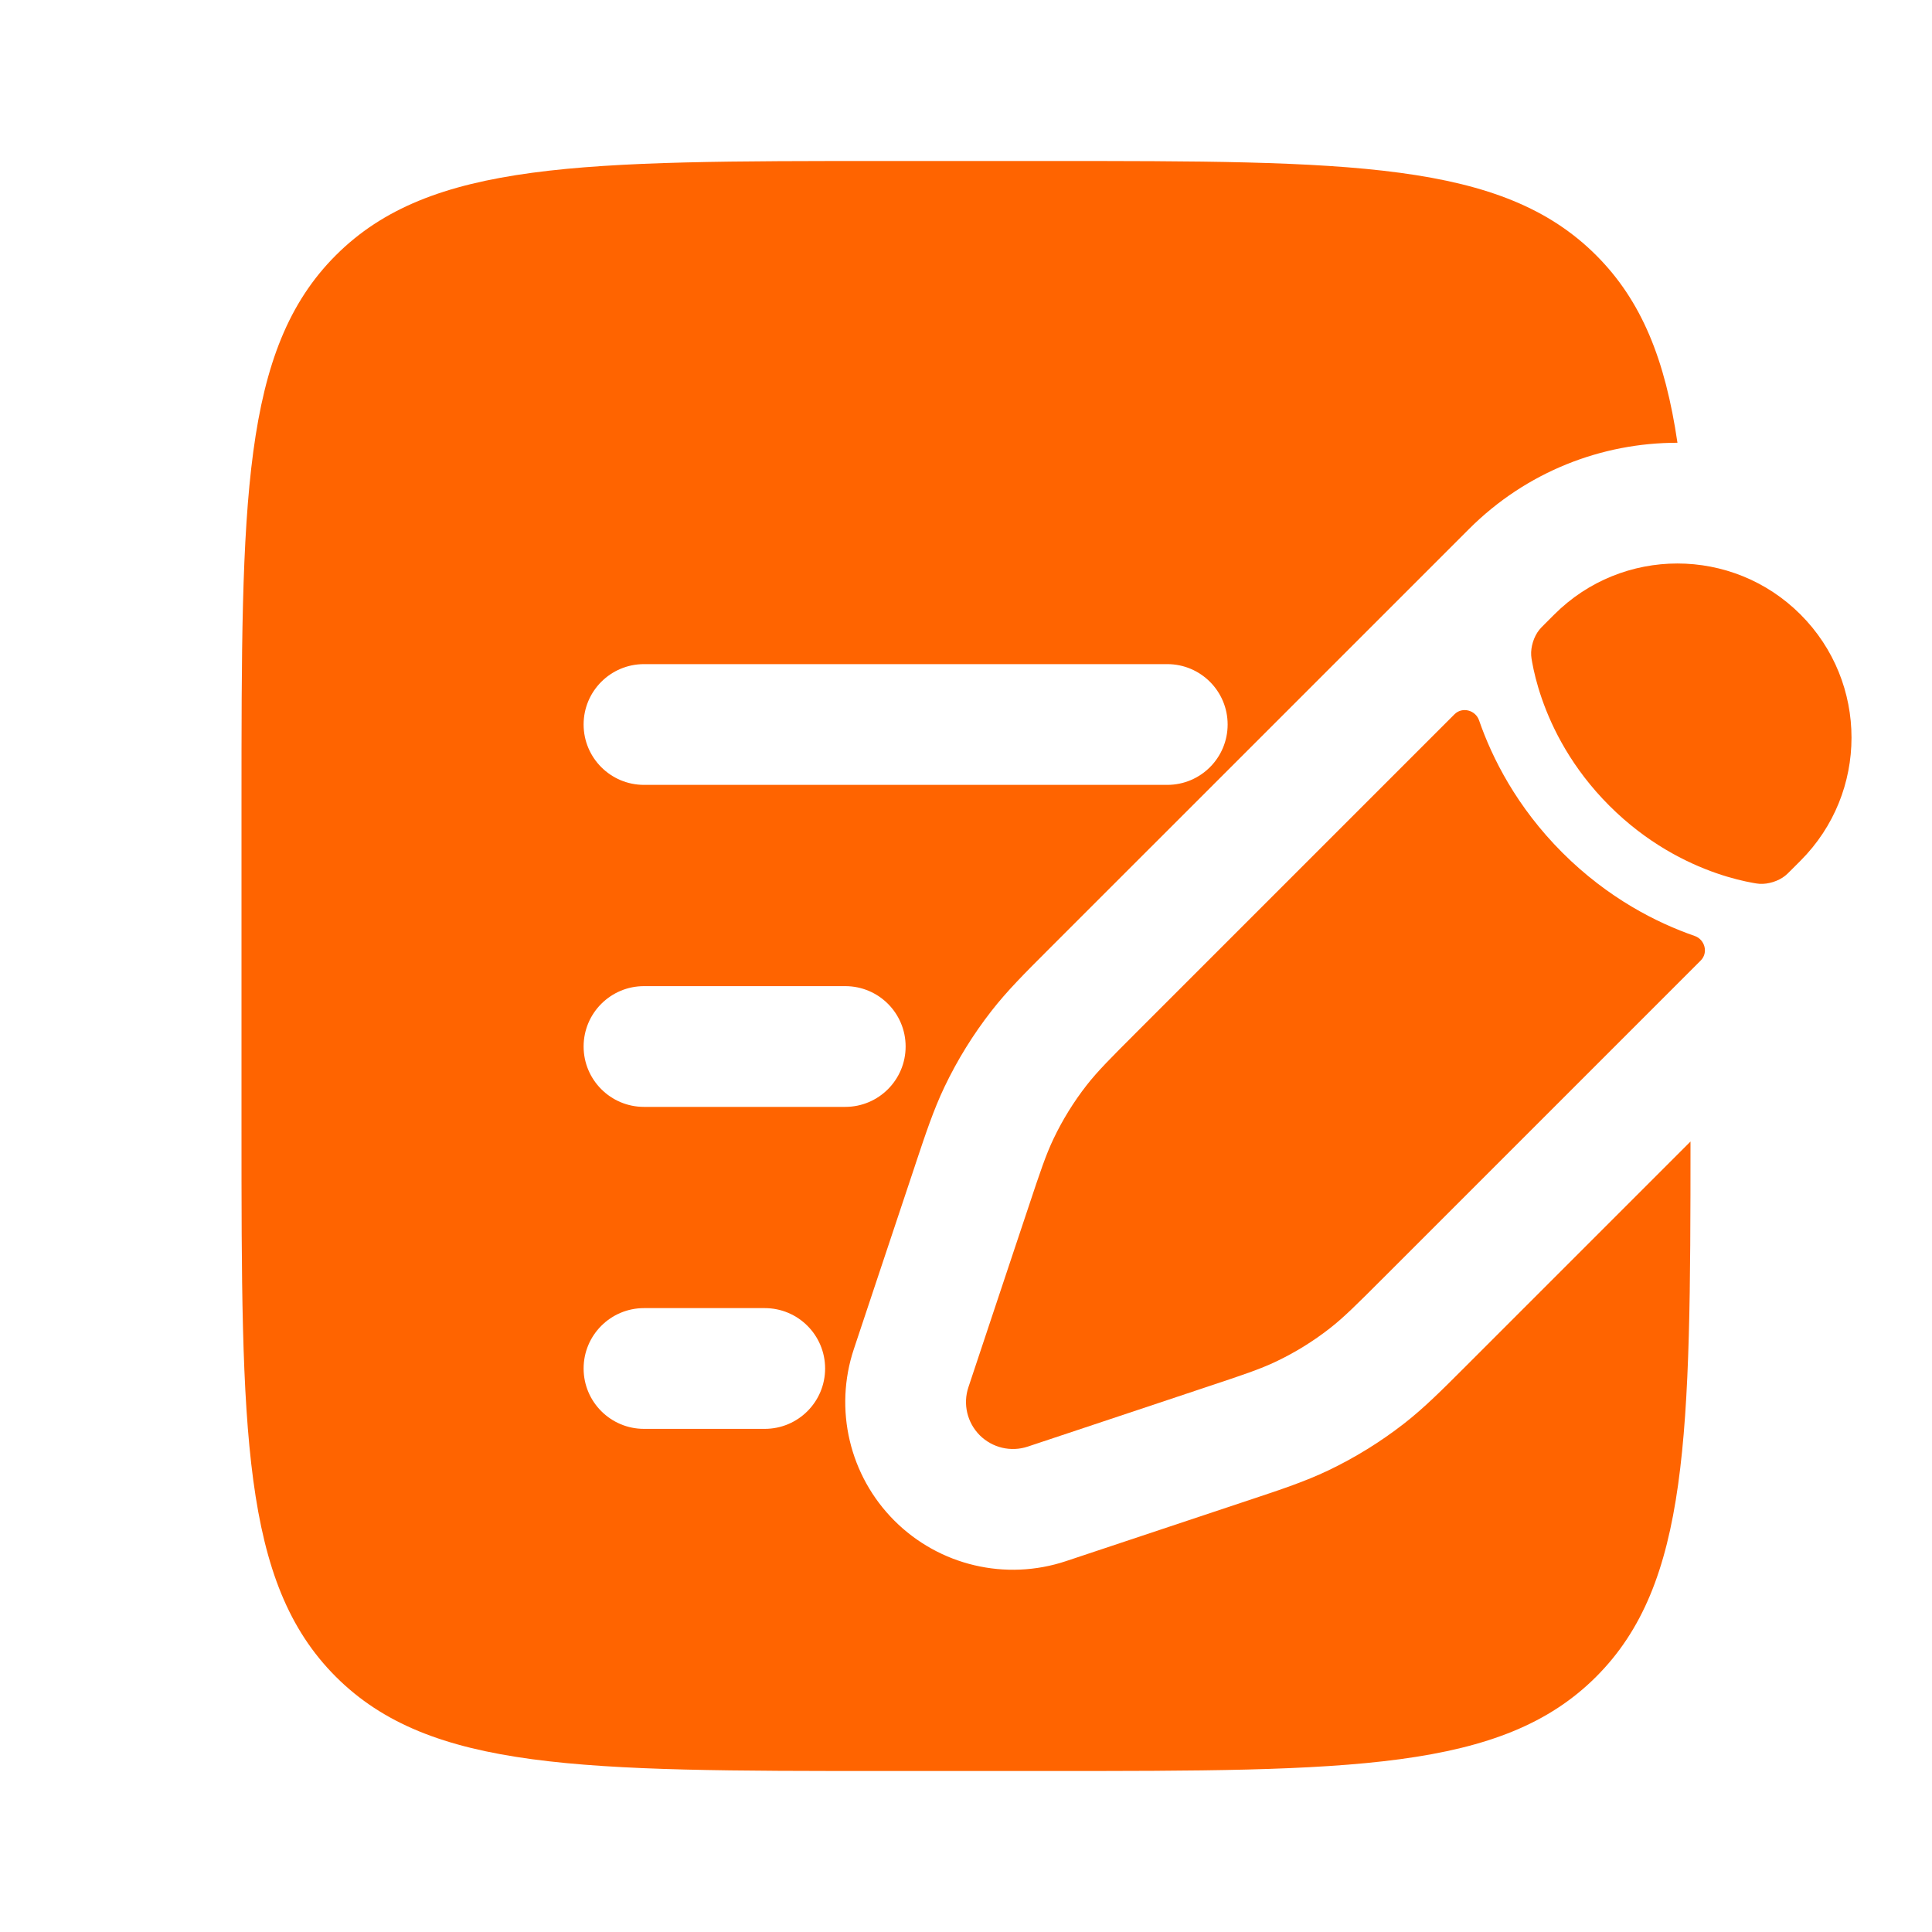 <svg width="52" height="52" viewBox="0 0 52 52" fill="none" xmlns="http://www.w3.org/2000/svg">
<path d="M35.791 35.753C36.17 35.457 36.514 35.113 37.202 34.425L45.776 25.851C45.983 25.644 45.889 25.287 45.612 25.191C44.599 24.84 43.283 24.18 42.051 22.949C40.82 21.717 40.16 20.401 39.809 19.388C39.713 19.111 39.356 19.017 39.149 19.224L30.575 27.798C29.887 28.486 29.543 28.83 29.247 29.209C28.898 29.656 28.599 30.14 28.355 30.652C28.148 31.087 27.994 31.548 27.687 32.471L27.289 33.663L26.657 35.559L26.065 37.337C25.913 37.791 26.032 38.291 26.37 38.63C26.709 38.968 27.209 39.087 27.663 38.935L29.441 38.343L31.337 37.711L32.529 37.313C33.452 37.006 33.913 36.852 34.348 36.645C34.86 36.401 35.344 36.102 35.791 35.753Z" fill="#FF6400"/>
<path d="M48.461 23.166C50.291 21.336 50.291 18.369 48.461 16.539C46.631 14.709 43.664 14.709 41.834 16.539L41.558 16.815L41.558 16.815C41.495 16.878 41.463 16.91 41.428 16.954C41.283 17.135 41.197 17.411 41.212 17.642C41.216 17.698 41.223 17.74 41.238 17.823C41.28 18.056 41.357 18.396 41.498 18.802C41.78 19.615 42.312 20.682 43.315 21.685C44.318 22.688 45.385 23.22 46.197 23.502C46.604 23.643 46.944 23.72 47.177 23.762L47.177 23.762C47.26 23.777 47.301 23.784 47.358 23.788C47.589 23.803 47.865 23.717 48.046 23.572C48.09 23.537 48.122 23.505 48.185 23.442L48.461 23.166Z" fill="#FF6400"/>
<path fill-rule="evenodd" clip-rule="evenodd" d="M9.038 6.872C6.5 9.41 6.5 13.496 6.5 21.667V30.333C6.5 38.504 6.5 42.59 9.038 45.128C11.577 47.667 15.662 47.667 23.833 47.667H28.167C36.338 47.667 40.423 47.667 42.962 45.128C45.459 42.631 45.499 38.635 45.5 30.724L39.394 36.83C38.809 37.415 38.331 37.894 37.79 38.316C37.156 38.809 36.471 39.233 35.746 39.579C35.127 39.874 34.484 40.088 33.7 40.349L28.691 42.018C27.069 42.559 25.281 42.137 24.072 40.928C22.863 39.719 22.441 37.931 22.982 36.309L23.574 34.531L24.604 31.443L24.651 31.3C24.913 30.516 25.126 29.873 25.421 29.254C25.767 28.529 26.191 27.844 26.685 27.21C27.106 26.67 27.585 26.191 28.17 25.606L36.851 16.926L39.26 14.517L39.536 14.241C41.086 12.691 43.117 11.916 45.149 11.917C44.821 9.684 44.187 8.097 42.962 6.872C40.423 4.333 36.338 4.333 28.167 4.333H23.833C15.662 4.333 11.577 4.333 9.038 6.872ZM15.708 19.5C15.708 18.602 16.436 17.875 17.333 17.875H31.417C32.314 17.875 33.042 18.602 33.042 19.5C33.042 20.397 32.314 21.125 31.417 21.125H17.333C16.436 21.125 15.708 20.397 15.708 19.5ZM15.708 28.167C15.708 27.269 16.436 26.542 17.333 26.542H22.75C23.648 26.542 24.375 27.269 24.375 28.167C24.375 29.064 23.648 29.792 22.75 29.792H17.333C16.436 29.792 15.708 29.064 15.708 28.167ZM15.708 36.833C15.708 35.936 16.436 35.208 17.333 35.208H20.583C21.481 35.208 22.208 35.936 22.208 36.833C22.208 37.731 21.481 38.458 20.583 38.458H17.333C16.436 38.458 15.708 37.731 15.708 36.833Z" fill="#FF6400"/>
</svg>
